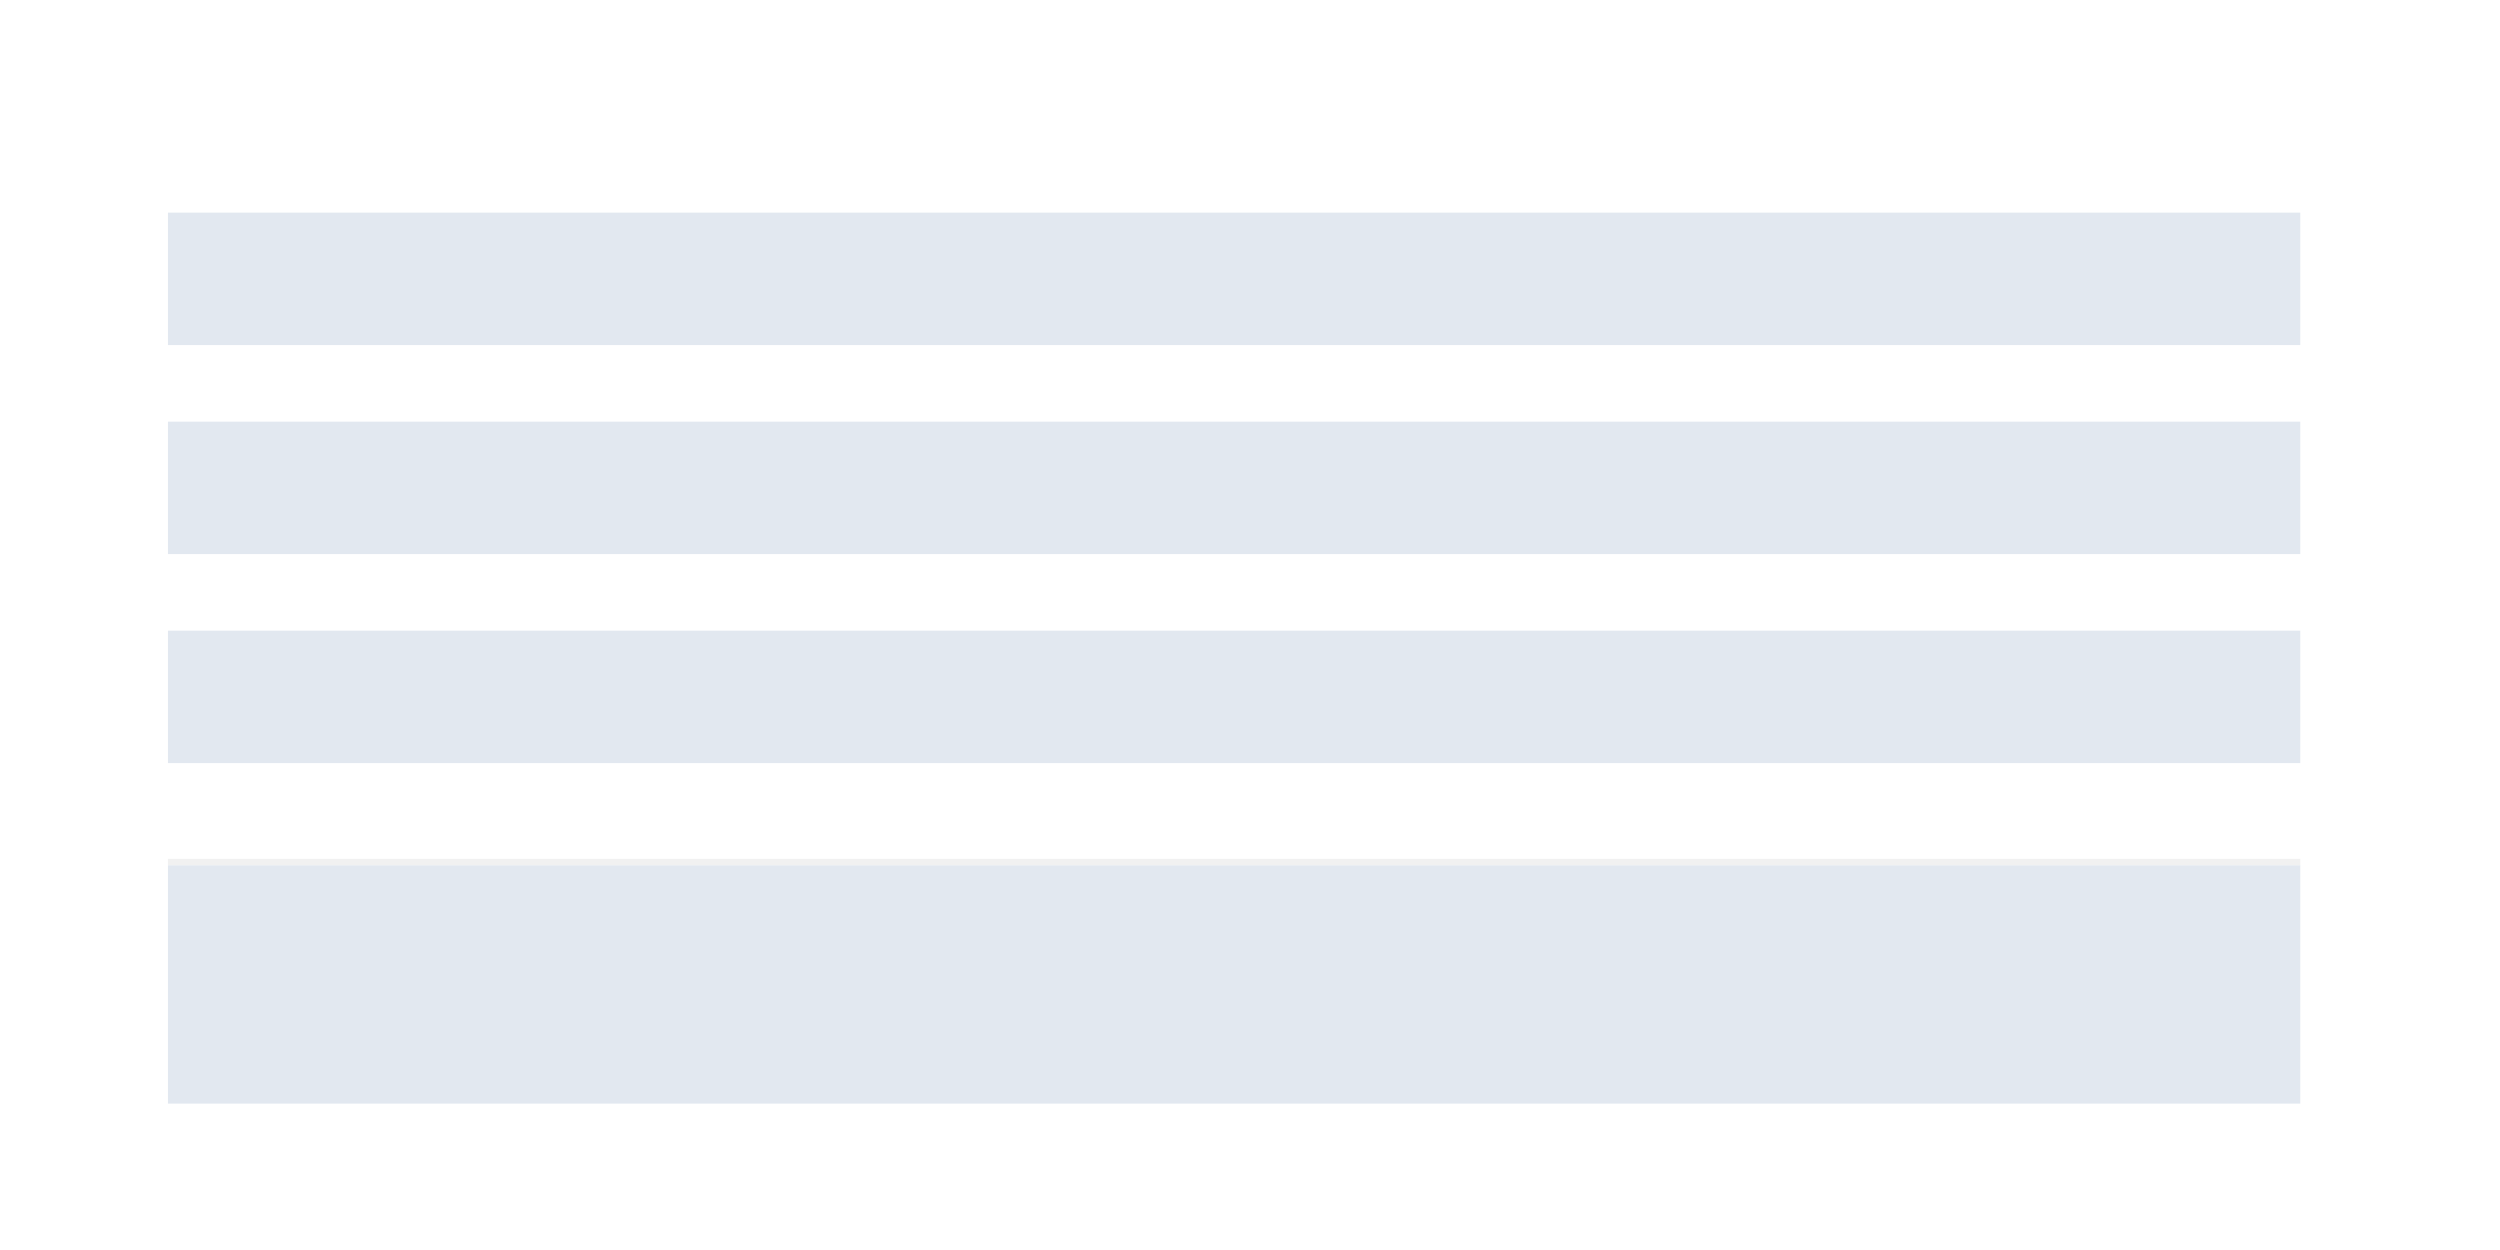 <?xml version="1.0" encoding="utf-8"?>
<svg xmlns="http://www.w3.org/2000/svg" fill="none" height="100%" overflow="visible" preserveAspectRatio="none" style="display: block;" viewBox="0 0 38 19" width="100%">
<g filter="url(#filter0_dd_0_4792)" id="Card">
<rect fill="white" height="16.649" rx="1.164" shape-rendering="crispEdges" width="35.516" x="1" y="1"/>
<g id="Details">
<g id="Frame 33580">
<rect fill="#E2E8F0" height="2.013" transform="translate(2.553 2.553)" width="32.411"/>
</g>
<g id="Frame 33581">
<rect fill="#E2E8F0" height="2.013" transform="translate(2.553 5.73)" width="32.411"/>
</g>
<g id="Frame 33582">
<rect fill="#E2E8F0" height="2.013" transform="translate(2.553 8.907)" width="32.411"/>
</g>
</g>
<g id="Frame 1171276796">
<rect fill="#E2E8F0" height="3.624" transform="translate(2.553 12.472)" width="32.411"/>
<line id="Divider" stroke="#F1F1F1" stroke-width="0.097" x1="2.553" x2="34.964" y1="12.424" y2="12.424"/>
<g id="Total">
</g>
</g>
</g>
<defs>
<filter color-interpolation-filters="sRGB" filterUnits="userSpaceOnUse" height="18.202" id="filter0_dd_0_4792" width="37.069" x="0.224" y="0.709">
<feFlood flood-opacity="0" result="BackgroundImageFix"/>
<feColorMatrix in="SourceAlpha" result="hardAlpha" type="matrix" values="0 0 0 0 0 0 0 0 0 0 0 0 0 0 0 0 0 0 127 0"/>
<feMorphology in="SourceAlpha" operator="erode" radius="0.097" result="effect1_dropShadow_0_4792"/>
<feOffset dy="0.194"/>
<feGaussianBlur stdDeviation="0.194"/>
<feColorMatrix type="matrix" values="0 0 0 0 0.039 0 0 0 0 0.035 0 0 0 0 0.043 0 0 0 0.02 0"/>
<feBlend in2="BackgroundImageFix" mode="normal" result="effect1_dropShadow_0_4792"/>
<feColorMatrix in="SourceAlpha" result="hardAlpha" type="matrix" values="0 0 0 0 0 0 0 0 0 0 0 0 0 0 0 0 0 0 127 0"/>
<feMorphology in="SourceAlpha" operator="erode" radius="0.485" result="effect2_dropShadow_0_4792"/>
<feOffset dy="0.485"/>
<feGaussianBlur stdDeviation="0.631"/>
<feComposite in2="hardAlpha" operator="out"/>
<feColorMatrix type="matrix" values="0 0 0 0 0.039 0 0 0 0 0.035 0 0 0 0 0.043 0 0 0 0.05 0"/>
<feBlend in2="effect1_dropShadow_0_4792" mode="normal" result="effect2_dropShadow_0_4792"/>
<feBlend in="SourceGraphic" in2="effect2_dropShadow_0_4792" mode="normal" result="shape"/>
</filter>
</defs>
</svg>